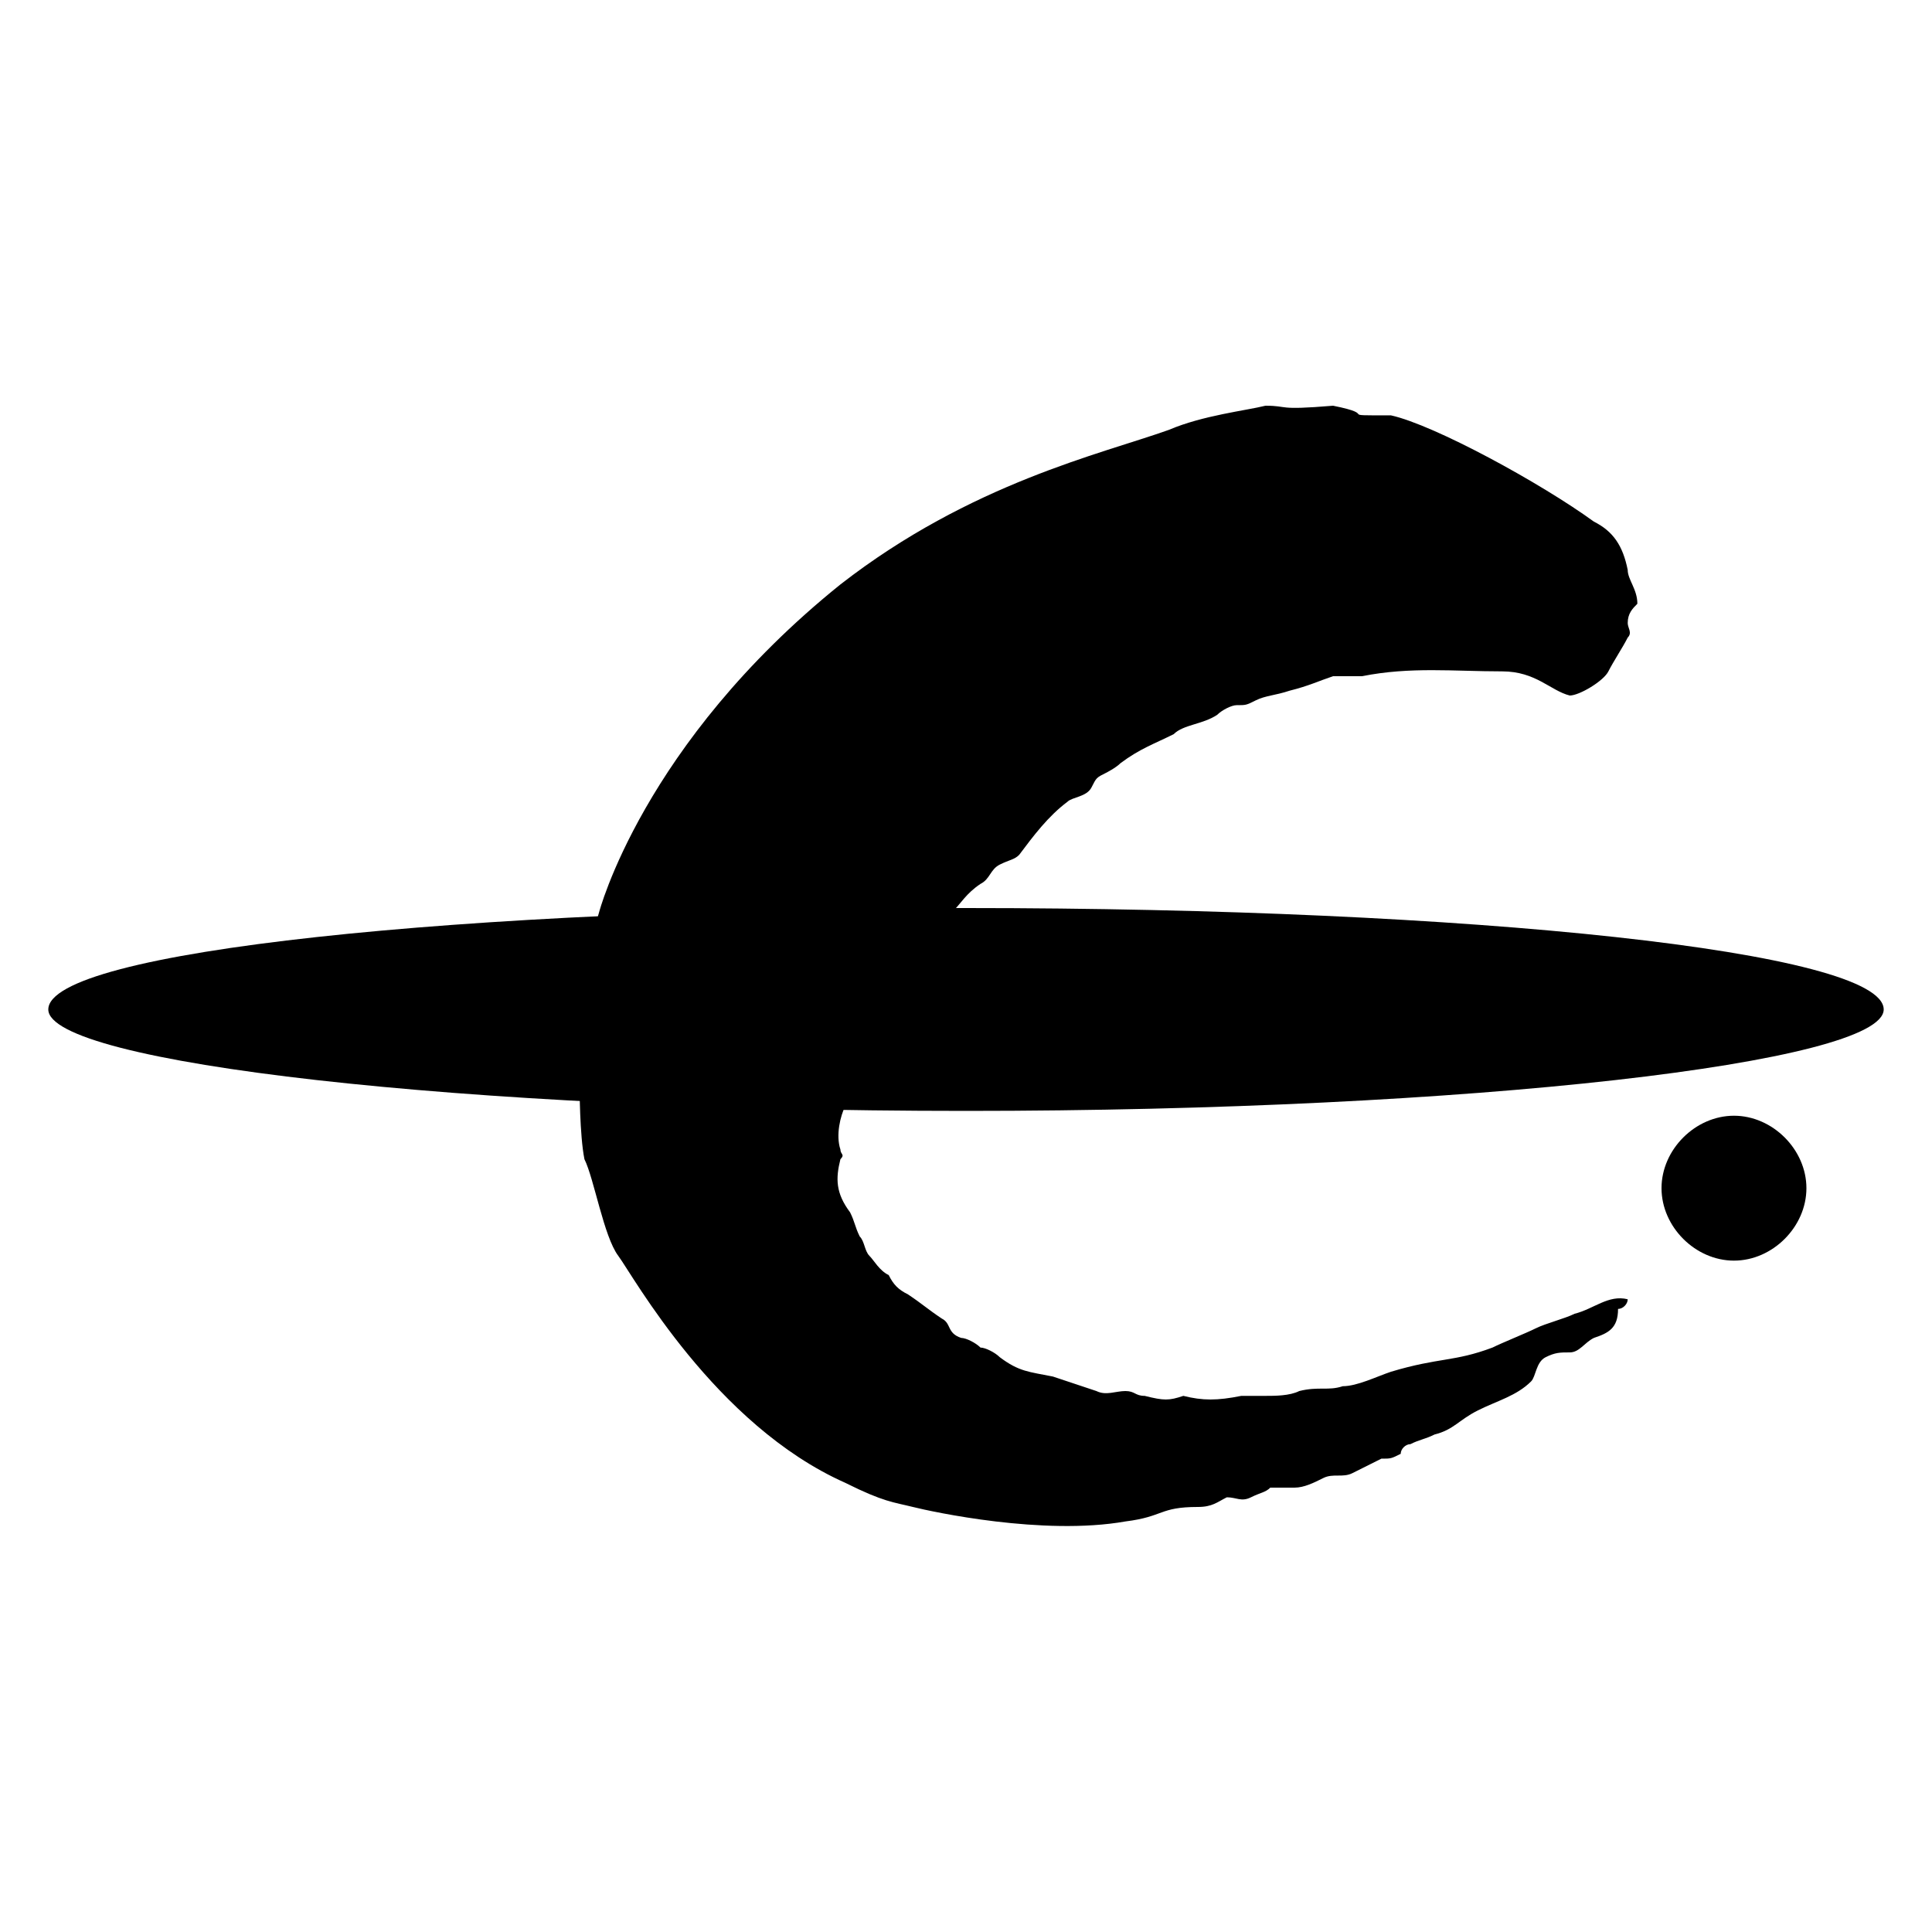<?xml version="1.0" encoding="utf-8"?>
<!-- Generator: Adobe Illustrator 24.3.0, SVG Export Plug-In . SVG Version: 6.00 Build 0)  -->
<svg version="1.1" id="Layer_1" xmlns="http://www.w3.org/2000/svg" xmlns:xlink="http://www.w3.org/1999/xlink" x="0px" y="0px"
	 viewBox="0 0 40 40" style="enable-background:new 0 0 40 40;" xml:space="preserve">
<g>
	<path d="M17.5,22.9c-0.1,0.2-0.2,0.6-0.1,0.9c0,0.1,0.1,0.1,0,0.2c-0.1,0.4-0.1,0.7,0.2,1.1c0.1,0.2,0.1,0.3,0.2,0.5
		c0.1,0.1,0.1,0.3,0.2,0.4c0.1,0.1,0.2,0.3,0.4,0.4c0.1,0.2,0.2,0.3,0.4,0.4c0.3,0.2,0.4,0.3,0.7,0.5c0.2,0.1,0.1,0.3,0.4,0.4
		c0.1,0,0.3,0.1,0.4,0.2c0.1,0,0.3,0.1,0.4,0.2c0.4,0.3,0.6,0.3,1.1,0.4c0.3,0.1,0.6,0.2,0.9,0.3c0.2,0.1,0.4,0,0.6,0
		c0.2,0,0.2,0.1,0.4,0.1c0.4,0.1,0.5,0.1,0.8,0c0.4,0.1,0.7,0.1,1.2,0c0.2,0,0.4,0,0.5,0c0.2,0,0.5,0,0.7-0.1c0.4-0.1,0.6,0,0.9-0.1
		c0.3,0,0.7-0.2,1-0.3c1-0.3,1.3-0.2,2.1-0.5c0.2-0.1,0.7-0.3,0.9-0.4c0.2-0.1,0.6-0.2,0.8-0.3c0.4-0.1,0.7-0.4,1.1-0.3
		c0,0.1-0.1,0.2-0.2,0.2c0,0.4-0.2,0.5-0.5,0.6c-0.2,0.1-0.3,0.3-0.5,0.3C32.3,28,32.2,28,32,28.1c-0.2,0.1-0.2,0.4-0.3,0.5
		c-0.3,0.3-0.7,0.4-1.1,0.6c-0.4,0.2-0.5,0.4-0.9,0.5c-0.2,0.1-0.3,0.1-0.5,0.2c-0.1,0-0.2,0.1-0.2,0.2c-0.2,0.1-0.2,0.1-0.4,0.1
		c-0.2,0.1-0.4,0.2-0.6,0.3c-0.2,0.1-0.4,0-0.6,0.1c-0.2,0.1-0.4,0.2-0.6,0.2c-0.1,0-0.3,0-0.5,0c-0.1,0.1-0.2,0.1-0.4,0.2
		c-0.2,0.1-0.3,0-0.5,0c-0.2,0.1-0.3,0.2-0.6,0.2c-0.8,0-0.7,0.2-1.5,0.3c-1.7,0.3-4-0.2-4.4-0.3c-0.4-0.1-0.6-0.1-1.4-0.5
		c-2.7-1.2-4.4-4.3-4.7-4.7c-0.3-0.4-0.5-1.6-0.7-2C12,23.5,12,22.5,12,22.5c-0.1-2,0.4-3.6,0.4-3.6s0.9-3.5,5-6.8
		c2.7-2.1,5.4-2.7,6.8-3.2c0.7-0.3,1.6-0.4,2-0.5c0.5,0,0.2,0.1,1.4,0c1,0.2,0,0.2,1.2,0.2c0.9,0.2,3.1,1.4,4.2,2.2
		c0.4,0.2,0.6,0.5,0.7,1c0,0.2,0.2,0.4,0.2,0.7c-0.1,0.1-0.2,0.2-0.2,0.4c0,0.1,0.1,0.2,0,0.3c-0.1,0.2-0.3,0.5-0.4,0.7
		c-0.1,0.2-0.6,0.5-0.8,0.5c-0.4-0.1-0.7-0.5-1.4-0.5c-1,0-1.9-0.1-2.9,0.1C28,14,27.9,14,27.6,14c-0.3,0.1-0.5,0.2-0.9,0.3
		c-0.3,0.1-0.5,0.1-0.7,0.2c-0.2,0.1-0.2,0.1-0.4,0.1c-0.1,0-0.3,0.1-0.4,0.2c-0.3,0.2-0.7,0.2-0.9,0.4c-0.4,0.2-0.7,0.3-1.1,0.6
		c-0.1,0.1-0.3,0.2-0.3,0.2c-0.2,0.1-0.2,0.1-0.3,0.3c-0.1,0.2-0.4,0.2-0.5,0.3c-0.4,0.3-0.7,0.7-1,1.1c-0.1,0.1-0.2,0.1-0.4,0.2
		c-0.2,0.1-0.2,0.3-0.4,0.4c-0.3,0.2-0.4,0.4-0.6,0.6C19.7,18.8,17.9,20.8,17.5,22.9"/>
	<path d="M1,20.9c0-1.2,8.5-2.1,19-2.1c10.5,0,19,0.9,19,2.1C39,22,30.5,23,20,23C9.5,23,1,22,1,20.9"/>
	<path d="M34.4,24.6c0-0.8,0.7-1.5,1.5-1.5c0.8,0,1.5,0.7,1.5,1.5s-0.7,1.5-1.5,1.5C35.1,26.1,34.4,25.4,34.4,24.6"/>
</g>
</svg>
